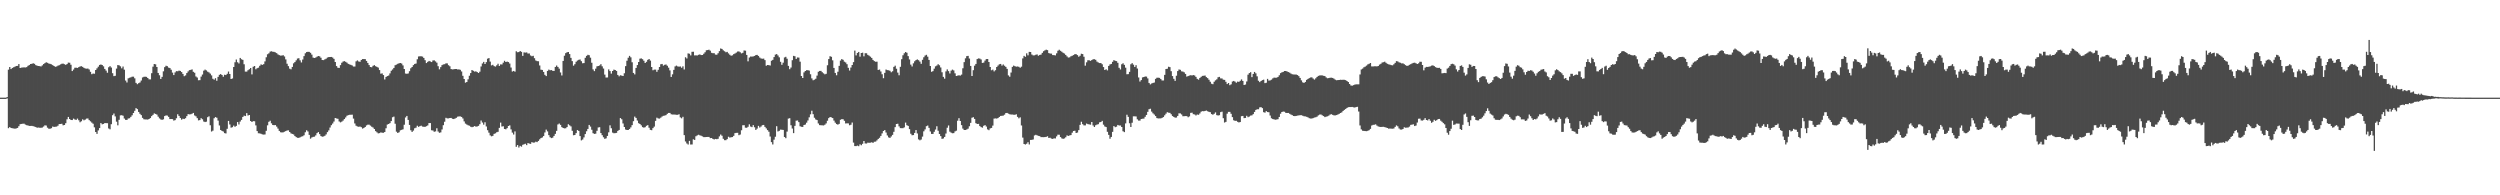 <?xml version="1.0" encoding="UTF-8"?>
<svg xmlns="http://www.w3.org/2000/svg" width="1920" height="150">
  <path d="M0 75.000h1v1.000H0zM1 75.000h1v1.000H1zM2 75.000h1v1.000H2zM3 75.000h1v1.000H3zM4 75.000h1v1.000H4zM5 74.553h1v1.000H5zM6 53.520h1v44.934H6zM7 51.476h1v46.124H7zM8 53.033h1v45.295H8zM9 52.154h1v46.377H9zM10 51.682h1v46.992H10zM11 51.195h1v47.690H11zM12 50.700h1v47.902H12zM13 50.578h1v47.653H13zM14 49.205h1v47.709H14zM15 52.210h1v43.187H15zM16 51.894h1v43.281H16zM17 51.827h1v43.178H17zM18 51.721h1v43.268H18zM19 51.821h1v43.857H19zM20 51.576h1v44.553H20zM21 50.531h1v45.833H21zM22 49.970h1v46.754H22zM23 49.147h1v47.573H23zM24 48.989h1v47.671H24zM25 48.577h1v48.363H25zM26 48.975h1v48.256H26zM27 50.017h1v47.587H27zM28 50.451h1v47.653H28zM29 50.701h1v47.269H29zM30 50.801h1v47.292H30zM31 51.027h1v47.135H31zM32 50.230h1v47.710H32zM33 49.211h1v47.969H33zM34 48.504h1v47.748H34zM35 47.825h1v48.603H35zM36 48.240h1v49.810H36zM37 48.769h1v50.121H37zM38 49.065h1v49.828H38zM39 49.398h1v49.038H39zM40 50.030h1v47.168H40zM41 50.704h1v46.764H41zM42 51.296h1v46.038H42zM43 51.047h1v46.187H43zM44 50.452h1v46.135H44zM45 50.060h1v45.223H45zM46 49.449h1v45.780H46zM47 48.927h1v46.081H47zM48 48.853h1v47.390H48zM49 49.301h1v46.677H49zM50 49.843h1v44.763H50zM51 49.216h1v42.432H51zM52 48.075h1v41.727H52zM53 48.170h1v43.197H53zM54 49.695h1v42.446H54zM55 54.569h1v37.624H55zM56 53.412h1v37.665H56zM57 52.031h1v39.708H57zM58 51.974h1v40.146H58zM59 52.170h1v38.929H59zM60 51.570h1v40.789H60zM61 51.047h1v42.838H61zM62 50.844h1v42.302H62zM63 51.353h1v40.287H63zM64 52.111h1v40.313H64zM65 52.598h1v39.253H65zM66 52.759h1v38.318H66zM67 52.659h1v38.328H67zM68 53.340h1v38.922H68zM69 55.119h1v38.074H69zM70 57.007h1v37.133H70zM71 56.455h1v38.572H71zM72 56.640h1v41.147H72zM73 53.783h1v47.613H73zM74 52.489h1v50.310H74zM75 51.195h1v48.938H75zM76 49.867h1v48.500H76zM77 49.508h1v45.006H77zM78 49.904h1v45.585H78zM79 50.920h1v44.282H79zM80 52.926h1v41.575H80zM81 54.240h1v40.301H81zM82 55.839h1v38.763H82zM83 51.640h1v47.041H83zM84 50.786h1v48.556H84zM85 51.856h1v43.548H85zM86 56.208h1v32.265H86zM87 58.479h1v28.720H87zM88 58.238h1v31.166H88zM89 52.700h1v40.737H89zM90 49.979h1v46.265H90zM91 50.185h1v41.818H91zM92 50.966h1v37.666H92zM93 52.468h1v36.018H93zM94 51.121h1v37.740H94zM95 53.503h1v37.509H95zM96 61.841h1v30.230H96zM97 63.323h1v28.774H97zM98 60.176h1v30.845H98zM99 59.697h1v31.108H99zM100 59.367h1v30.408H100zM101 58.880h1v29.669H101zM102 58.884h1v27.925H102zM103 60.164h1v24.928H103zM104 63.642h1v19.401H104zM105 64.675h1v19.146H105zM106 63.890h1v22.052H106zM107 63.333h1v24.055H107zM108 61.858h1v26.567H108zM109 59.485h1v31.042H109zM110 58.989h1v32.613H110zM111 58.871h1v32.874H111zM112 59.030h1v32.736H112zM113 59.893h1v31.954H113zM114 60.935h1v30.470H114zM115 60.977h1v29.721H115zM116 56.203h1v33.001H116zM117 51.192h1v37.032H117zM118 49.143h1v37.941H118zM119 49.429h1v38.056H119zM120 51.463h1v36.527H120zM121 56.015h1v33.573H121zM122 57.815h1v33.109H122zM123 60.640h1v31.086H123zM124 59.036h1v33.044H124zM125 54.772h1v36.882H125zM126 51.555h1v37.582H126zM127 50.502h1v38.115H127zM128 50.833h1v37.940H128zM129 51.928h1v37.849H129zM130 52.275h1v39.176H130zM131 53.544h1v37.861H131zM132 55.780h1v35.721H132zM133 57.634h1v35.001H133zM134 55.590h1v36.689H134zM135 54.622h1v36.183H135zM136 54.724h1v33.049H136zM137 54.200h1v34.820H137zM138 54.462h1v36.114H138zM139 55.341h1v36.545H139zM140 56.759h1v34.418H140zM141 58.507h1v32.952H141zM142 57.902h1v32.879H142zM143 56.094h1v33.096H143zM144 54.846h1v32.813H144zM145 53.857h1v34.021H145zM146 53.662h1v34.082H146zM147 53.321h1v34.006H147zM148 55.158h1v31.571H148zM149 55.837h1v32.839H149zM150 58.722h1v30.596H150zM151 59.554h1v31.198H151zM152 61.626h1v30.829H152zM153 61.520h1v30.679H153zM154 58.831h1v31.930H154zM155 57.244h1v34.334H155zM156 54.278h1v39.038H156zM157 53.441h1v40.304H157zM158 54.089h1v39.340H158zM159 55.022h1v35.012H159zM160 55.589h1v33.731H160zM161 56.516h1v39.694H161zM162 57.917h1v43.105H162zM163 60.443h1v39.902H163zM164 61.207h1v29.600H164zM165 60.079h1v29.823H165zM166 61.988h1v28.429H166zM167 59.046h1v33.578H167zM168 57.429h1v38.913H168zM169 56.862h1v42.988H169zM170 57.616h1v42.933H170zM171 58.922h1v42.072H171zM172 57.381h1v44.887H172zM173 57.665h1v44.841H173zM174 56.664h1v42.247H174zM175 54.964h1v37.902H175zM176 56.831h1v38.769H176zM177 60.668h1v37.371H177zM178 60.284h1v37.427H178zM179 51.468h1v45.008H179zM180 47.821h1v49.547H180zM181 45.739h1v50.947H181zM182 47.807h1v45.938H182zM183 48.734h1v46.846H183zM184 44.496h1v48.868H184zM185 45.528h1v46.534H185zM186 45.986h1v43.844H186zM187 49.355h1v39.452H187zM188 54.968h1v34.160H188zM189 55.014h1v31.879H189zM190 53.919h1v34.827H190zM191 53.158h1v35.174H191zM192 52.241h1v40.690H192zM193 57.119h1v36.557H193zM194 51.235h1v41.784H194zM195 50.685h1v42.470H195zM196 53.183h1v43.129H196zM197 52.358h1v48.315H197zM198 51.989h1v50.339H198zM199 50.541h1v51.917H199zM200 49.437h1v53.308H200zM201 49.838h1v53.380H201zM202 49.314h1v54.059H202zM203 47.137h1v56.114H203zM204 43.983h1v56.493H204zM205 41.669h1v54.578H205zM206 40.940h1v52.596H206zM207 39.633h1v53.095H207zM208 39.393h1v55.347H208zM209 39.735h1v56.257H209zM210 39.826h1v56.350H210zM211 40.261h1v55.808H211zM212 40.805h1v56.402H212zM213 41.764h1v56.977H213zM214 42.330h1v58.230H214zM215 42.700h1v58.871H215zM216 42.648h1v59.079H216zM217 42.406h1v59.218H217zM218 43.366h1v57.828H218zM219 45.614h1v55.023H219zM220 48.940h1v51.282H220zM221 50.780h1v49.309H221zM222 52.750h1v48.605H222zM223 53.263h1v49.179H223zM224 51.393h1v51.473H224zM225 48.625h1v54.638H225zM226 47.651h1v56.845H226zM227 46.334h1v59.002H227zM228 44.961h1v60.883H228zM229 44.692h1v61.215H229zM230 46.322h1v59.155H230zM231 47.979h1v56.915H231zM232 45.727h1v58.923H232zM233 43.126h1v60.777H233zM234 40.887h1v60.712H234zM235 40.009h1v60.049H235zM236 39.766h1v61.212H236zM237 39.850h1v63.724H237zM238 40.552h1v65.931H238zM239 41.936h1v63.654H239zM240 44.220h1v60.887H240zM241 44.539h1v60.431H241zM242 44.179h1v59.797H242zM243 43.540h1v58.726H243zM244 43.028h1v58.377H244zM245 43.288h1v59.729H245zM246 44.360h1v60.152H246zM247 46.056h1v58.946H247zM248 46.198h1v58.629H248zM249 45.591h1v58.702H249zM250 45.076h1v58.143H250zM251 44.159h1v57.337H251zM252 43.823h1v56.311H252zM253 43.752h1v54.216H253zM254 43.709h1v52.465H254zM255 44.205h1v50.690H255zM256 45.229h1v48.128H256zM257 47.609h1v43.002H257zM258 50.742h1v40.233H258zM259 52.026h1v39.196H259zM260 52.197h1v41.066H260zM261 50.013h1v43.990H261zM262 48.181h1v45.264H262zM263 47.284h1v45.313H263zM264 46.968h1v44.476H264zM265 47.469h1v42.727H265zM266 48.151h1v40.738H266zM267 49.056h1v39.349H267zM268 49.474h1v38.673H268zM269 49.796h1v38.332H269zM270 50.285h1v37.769H270zM271 51.118h1v39.961H271zM272 51.076h1v43.726H272zM273 47.115h1v49.473H273zM274 46.368h1v50.732H274zM275 47.229h1v50.152H275zM276 47.481h1v49.676H276zM277 46.034h1v51.670H277zM278 45.350h1v53.432H278zM279 45.362h1v52.914H279zM280 45.390h1v52.163H280zM281 46.810h1v49.517H281zM282 48.325h1v47.404H282zM283 49.972h1v45.796H283zM284 51.446h1v45.031H284zM285 51.685h1v45.626H285zM286 50.545h1v47.410H286zM287 50.028h1v49.037H287zM288 50.831h1v49.858H288zM289 51.370h1v50.265H289zM290 51.925h1v50.548H290zM291 53.800h1v48.445H291zM292 56.555h1v45.104H292zM293 56.382h1v45.582H293zM294 57.666h1v44.308H294zM295 61.034h1v40.346H295zM296 59.077h1v39.452H296zM297 58.407h1v37.254H297zM298 58.026h1v37.186H298zM299 56.358h1v38.226H299zM300 54.323h1v38.650H300zM301 53.347h1v36.710H301zM302 52.186h1v37.365H302zM303 50.071h1v44.959H303zM304 49.593h1v51.516H304zM305 49.022h1v53.132H305zM306 48.601h1v52.968H306zM307 48.400h1v51.711H307zM308 48.789h1v50.968H308zM309 50.211h1v49.092H309zM310 52.991h1v42.802H310zM311 56.483h1v33.732H311zM312 56.671h1v32.350H312zM313 56.445h1v35.670H313zM314 54.706h1v41.254H314zM315 52.441h1v47.619H315zM316 51.481h1v49.828H316zM317 50.038h1v50.280H317zM318 49.121h1v49.410H318zM319 48.767h1v49.259H319zM320 45.522h1v51.062H320zM321 43.340h1v54.095H321zM322 43.203h1v53.667H322zM323 43.194h1v53.318H323zM324 43.478h1v53.740H324zM325 44.518h1v52.872H325zM326 46.242h1v51.204H326zM327 48.438h1v48.504H327zM328 47.526h1v48.817H328zM329 46.810h1v47.706H329zM330 47.191h1v47.348H330zM331 47.691h1v52.357H331zM332 46.433h1v53.796H332zM333 46.357h1v54.841H333zM334 47.155h1v53.774H334zM335 48.110h1v50.405H335zM336 50.848h1v50.177H336zM337 53.251h1v48.732H337zM338 51.559h1v50.142H338zM339 50.042h1v49.407H339zM340 49.450h1v46.721H340zM341 49.323h1v44.186H341zM342 48.633h1v41.832H342zM343 48.666h1v42.278H343zM344 50.078h1v40.841H344zM345 50.895h1v39.713H345zM346 53.058h1v37.526H346zM347 53.280h1v37.936H347zM348 53.184h1v38.279H348zM349 52.990h1v38.020H349zM350 52.983h1v37.478H350zM351 53.358h1v36.257H351zM352 53.285h1v36.120H352zM353 53.588h1v35.821H353zM354 54.860h1v34.940H354zM355 58.222h1v32.735H355zM356 60.673h1v32.570H356zM357 63.471h1v31.451H357zM358 62.961h1v32.687H358zM359 60.921h1v35.290H359zM360 58.164h1v38.382H360zM361 56.123h1v41.213H361zM362 53.783h1v43.921H362zM363 54.378h1v42.998H363zM364 54.987h1v41.852H364zM365 54.778h1v42.503H365zM366 55.328h1v41.820H366zM367 56.053h1v40.591H367zM368 55.024h1v40.364H368zM369 51.060h1v41.505H369zM370 48.738h1v45.393H370zM371 47.535h1v48.212H371zM372 49.177h1v44.742H372zM373 47.723h1v49.400H373zM374 45.072h1v54.911H374zM375 44.620h1v57.273H375zM376 47.285h1v56.677H376zM377 50.250h1v54.439H377zM378 49.772h1v54.556H378zM379 50.765h1v52.062H379zM380 51.126h1v51.270H380zM381 50.166h1v51.420H381zM382 48.969h1v52.232H382zM383 50.650h1v47.542H383zM384 49.477h1v44.697H384zM385 49.521h1v47.681H385zM386 48.111h1v48.882H386zM387 46.693h1v52.402H387zM388 47.638h1v51.692H388zM389 47.333h1v51.050H389zM390 47.677h1v49.098H390zM391 48.797h1v47.483H391zM392 51.849h1v47.543H392zM393 54.958h1v46.867H393zM394 54.479h1v48.865H394zM395 55.028h1v45.872H395zM396 39.360h1v73.400H396zM397 40.163h1v71.233H397zM398 39.964h1v73.353H398zM399 39.189h1v72.854H399zM400 39.840h1v72.781H400zM401 42.926h1v68.302H401zM402 40.235h1v70.546H402zM403 40.400h1v69.975H403zM404 40.248h1v71.208H404zM405 41.087h1v68.792H405zM406 41.061h1v69.230H406zM407 42.583h1v67.923H407zM408 43.225h1v65.939H408zM409 42.839h1v66.745H409zM410 44.683h1v64.803H410zM411 46.418h1v62.380H411zM412 46.941h1v62.209H412zM413 47.043h1v61.198H413zM414 50.269h1v56.739H414zM415 53.513h1v52.545H415zM416 53.708h1v51.855H416zM417 55.225h1v49.273H417zM418 57.466h1v44.281H418zM419 58.417h1v41.097H419zM420 54.478h1v46.431H420zM421 53.468h1v50.292H421zM422 53.974h1v51.469H422zM423 53.826h1v52.275H423zM424 54.394h1v51.335H424zM425 54.492h1v49.907H425zM426 51.414h1v51.410H426zM427 50.330h1v50.168H427zM428 51.416h1v44.178H428zM429 52.744h1v42.134H429zM430 55.641h1v40.282H430zM431 57.938h1v39.701H431zM432 46.794h1v51.511H432zM433 42.807h1v55.807H433zM434 40.797h1v57.691H434zM435 40.156h1v57.407H435zM436 39.921h1v55.530H436zM437 41.538h1v54.710H437zM438 44.445h1v52.614H438zM439 46.943h1v53.526H439zM440 50.438h1v53.434H440zM441 49.321h1v54.347H441zM442 47.407h1v54.847H442zM443 46.514h1v53.360H443zM444 45.938h1v54.602H444zM445 45.672h1v58.813H445zM446 46.986h1v60.845H446zM447 48.590h1v58.590H447zM448 48.460h1v57.056H448zM449 44.402h1v58.560H449zM450 42.913h1v57.918H450zM451 42.074h1v56.929H451zM452 42.398h1v53.572H452zM453 44.274h1v52.943H453zM454 48.170h1v51.457H454zM455 53.284h1v49.006H455zM456 54.636h1v48.217H456zM457 52.724h1v49.939H457zM458 50.924h1v49.547H458zM459 50.681h1v47.205H459zM460 50.300h1v47.412H460zM461 49.282h1v52.933H461zM462 50.934h1v52.895H462zM463 52.622h1v52.823H463zM464 57.301h1v49.325H464zM465 59.538h1v46.718H465zM466 59.468h1v44.917H466zM467 53.301h1v48.329H467zM468 54.602h1v41.659H468zM469 56.530h1v41.996H469zM470 54.512h1v47.319H470zM471 53.440h1v48.900H471zM472 53.759h1v48.500H472zM473 54.461h1v47.605H473zM474 57.526h1v43.032H474zM475 58.641h1v41.161H475zM476 57.792h1v32.867H476zM477 58.044h1v33.536H477zM478 58.352h1v36.471H478zM479 56.282h1v41.264H479zM480 50.785h1v48.699H480zM481 46.656h1v53.177H481zM482 44.324h1v55.508H482zM483 42.930h1v56.166H483zM484 44.018h1v53.844H484zM485 47.804h1v48.310H485zM486 55.989h1v37.074H486zM487 57.135h1v32.416H487zM488 52.192h1v38.364H488zM489 49.962h1v42.612H489zM490 47.596h1v47.017H490zM491 45.049h1v50.160H491zM492 44.850h1v51.411H492zM493 45.473h1v52.154H493zM494 46.619h1v51.452H494zM495 48.377h1v49.299H495zM496 47.470h1v49.132H496zM497 46.001h1v50.076H497zM498 45.337h1v52.778H498zM499 46.551h1v53.210H499zM500 51.450h1v48.542H500zM501 53.966h1v44.431H501zM502 53.454h1v43.771H502zM503 53.479h1v39.372H503zM504 55.130h1v35.235H504zM505 53.587h1v37.389H505zM506 51.437h1v39.651H506zM507 49.350h1v41.033H507zM508 49.097h1v40.386H508zM509 50.383h1v38.535H509zM510 49.761h1v38.998H510zM511 49.519h1v38.906H511zM512 50.468h1v36.922H512zM513 51.983h1v34.761H513zM514 54.081h1v32.674H514zM515 59.075h1v28.661H515zM516 57.089h1v30.857H516zM517 53.645h1v34.298H517zM518 50.991h1v37.015H518zM519 50.395h1v37.760H519zM520 50.971h1v37.172H520zM521 51.179h1v36.580H521zM522 51.037h1v39.149H522zM523 52.036h1v38.866H523zM524 50.927h1v38.769H524zM525 53.368h1v50.403H525zM526 43.968h1v64.657H526zM527 44.915h1v65.252H527zM528 41.008h1v70.007H528zM529 41.292h1v66.918H529zM530 42.528h1v68.459H530zM531 39.788h1v71.183H531zM532 39.756h1v67.258H532zM533 42.523h1v64.958H533zM534 42.497h1v62.154H534zM535 42.598h1v61.381H535zM536 42.078h1v61.397H536zM537 41.778h1v62.141H537zM538 42.315h1v61.953H538zM539 42.225h1v62.548H539zM540 41.272h1v64.048H540zM541 40.155h1v65.163H541zM542 38.615h1v66.622H542zM543 38.474h1v66.692H543zM544 38.126h1v67.043H544zM545 38.924h1v67.173H545zM546 40.552h1v65.452H546zM547 40.845h1v65.836H547zM548 40.870h1v66.234H548zM549 41.916h1v64.784H549zM550 42.019h1v64.874H550zM551 40.927h1v65.666H551zM552 39.255h1v65.478H552zM553 37.242h1v66.061H553zM554 37.578h1v66.654H554zM555 38.637h1v67.968H555zM556 39.371h1v68.299H556zM557 40.123h1v67.560H557zM558 39.855h1v66.979H558zM559 41.027h1v63.989H559zM560 42.031h1v63.639H560zM561 42.824h1v62.578H561zM562 42.506h1v62.755H562zM563 41.586h1v62.772H563zM564 41.041h1v61.225H564zM565 40.374h1v61.677H565zM566 39.562h1v62.411H566zM567 39.470h1v64.373H567zM568 40.161h1v63.151H568zM569 41.011h1v59.058H569zM570 40.539h1v55.679H570zM571 38.760h1v57.408H571zM572 38.932h1v59.096H572zM573 42.180h1v55.955H573zM574 47.118h1v50.273H574zM575 44.188h1v51.309H575zM576 43.392h1v53.778H576zM577 43.472h1v54.144H577zM578 43.293h1v52.818H578zM579 42.946h1v54.771H579zM580 42.268h1v57.541H580zM581 42.143h1v56.632H581zM582 42.962h1v53.720H582zM583 44.186h1v53.753H583zM584 44.886h1v52.271H584zM585 45.084h1v51.070H585zM586 44.981h1v50.977H586zM587 46.195h1v51.237H587zM588 50.502h1v48.090H588zM589 49.895h1v50.031H589zM590 50.027h1v51.137H590zM591 50.345h1v54.509H591zM592 46.628h1v62.523H592zM593 46.002h1v64.938H593zM594 43.829h1v63.450H594zM595 41.951h1v63.072H595zM596 41.522h1v55.424H596zM597 42.590h1v58.352H597zM598 44.019h1v56.457H598zM599 47.446h1v52.069H599zM600 49.757h1v49.874H600zM601 48.111h1v51.701H601zM602 44.151h1v61.080H602zM603 43.647h1v62.506H603zM604 45.110h1v55.939H604zM605 50.581h1v40.524H605zM606 53.120h1v37.656H606zM607 51.888h1v44.337H607zM608 46.236h1v52.460H608zM609 42.887h1v59.354H609zM610 43.203h1v53.474H610zM611 45.242h1v47.442H611zM612 44.158h1v48.370H612zM613 44.237h1v49.563H613zM614 47.338h1v49.626H614zM615 58.371h1v39.028H615zM616 59.891h1v37.618H616zM617 55.598h1v40.409H617zM618 54.535h1v41.108H618zM619 53.919h1v40.308H619zM620 53.934h1v38.581H620zM621 54.235h1v35.877H621zM622 57.019h1v30.771H622zM623 60.218h1v24.821H623zM624 61.664h1v26.048H624zM625 61.207h1v29.237H625zM626 60.487h1v31.282H626zM627 58.068h1v34.149H627zM628 55.089h1v39.736H628zM629 54.463h1v41.648H629zM630 54.419h1v41.804H630zM631 55.470h1v40.762H631zM632 56.325h1v40.039H632zM633 57.087h1v38.692H633zM634 56.701h1v38.095H634zM635 50.119h1v42.591H635zM636 45.372h1v45.374H636zM637 43.160h1v46.687H637zM638 43.642h1v46.518H638zM639 46.357h1v44.325H639zM640 52.181h1v40.420H640zM641 56.023h1v38.203H641zM642 57.798h1v37.468H642zM643 55.108h1v40.616H643zM644 50.564h1v44.576H644zM645 46.556h1v45.450H645zM646 45.343h1v46.163H646zM647 45.951h1v45.667H647zM648 47.344h1v45.441H648zM649 47.951h1v46.884H649zM650 49.284h1v45.412H650zM651 52.077h1v42.705H651zM652 54.184h1v42.018H652zM653 51.858h1v43.937H653zM654 49.899h1v44.190H654zM655 47.710h1v61.787H655zM656 38.837h1v73.360H656zM657 42.554h1v69.653H657zM658 40.652h1v71.159H658zM659 39.884h1v72.391H659zM660 43.498h1v67.363H660zM661 40.696h1v70.866H661zM662 40.451h1v69.987H662zM663 43.276h1v64.990H663zM664 40.880h1v69.297H664zM665 40.883h1v69.334H665zM666 42.138h1v67.448H666zM667 42.744h1v66.908H667zM668 43.529h1v66.044H668zM669 44.468h1v64.791H669zM670 46.053h1v63.647H670zM671 46.971h1v61.884H671zM672 47.435h1v61.293H672zM673 47.353h1v60.496H673zM674 53.731h1v52.974H674zM675 53.385h1v52.470H675zM676 54.907h1v49.504H676zM677 57.031h1v45.429H677zM678 60.032h1v40.551H678zM679 55.948h1v43.933H679zM680 53.402h1v48.383H680zM681 53.873h1v50.172H681zM682 53.957h1v51.584H682zM683 54.379h1v51.571H683zM684 55.497h1v49.310H684zM685 54.722h1v48.841H685zM686 51.363h1v49.879H686zM687 50.450h1v47.176H687zM688 52.795h1v42.458H688zM689 55.761h1v39.251H689zM690 57.820h1v39.234H690zM691 51.301h1v47.103H691zM692 45.469h1v52.993H692zM693 42.429h1v56.023H693zM694 40.885h1v56.943H694zM695 39.925h1v54.243H695zM696 40.491h1v55.653H696zM697 43.100h1v53.629H697zM698 45.682h1v53.506H698zM699 49.616h1v53.107H699zM700 51.060h1v52.821H700zM701 48.664h1v55.045H701zM702 47.035h1v55.063H702zM703 46.145h1v53.725H703zM704 45.608h1v56.910H704zM705 46.245h1v60.827H705zM706 47.327h1v60.447H706zM707 48.999h1v58.185H707zM708 45.931h1v58.998H708zM709 43.963h1v56.899H709zM710 42.653h1v56.706H710zM711 42.066h1v54.849H711zM712 43.543h1v52.853H712zM713 46.005h1v52.218H713zM714 50.709h1v50.266H714zM715 55.148h1v47.708H715zM716 54.638h1v48.202H716zM717 52.733h1v48.511H717zM718 50.928h1v48.580H718zM719 50.336h1v46.641H719zM720 49.287h1v51.138H720zM721 50.099h1v52.836H721zM722 51.828h1v52.705H722zM723 55.489h1v51.141H723zM724 59.059h1v47.263H724zM725 60.433h1v44.723H725zM726 54.838h1v47.709H726zM727 53.303h1v44.811H727zM728 54.609h1v41.747H728zM729 56.399h1v44.722H729zM730 54.208h1v47.706H730zM731 53.438h1v48.901H731zM732 54.047h1v48.210H732zM733 56.342h1v44.562H733zM734 58.348h1v42.000H734zM735 58.051h1v34.684H735zM736 57.793h1v32.966H736zM737 58.039h1v34.893H737zM738 57.301h1v38.780H738zM739 52.414h1v46.347H739zM740 47.736h1v52.095H740zM741 44.785h1v55.047H741zM742 43.103h1v56.344H742zM743 42.931h1v55.871H743zM744 44.971h1v51.998H744zM745 50.655h1v43.728H745zM746 58.353h1v32.069H746zM747 53.896h1v36.119H747zM748 50.418h1v40.937H748zM749 49.097h1v45.518H749zM750 45.356h1v49.853H750zM751 44.850h1v50.271H751zM752 45.000h1v51.808H752zM753 45.678h1v51.950H753zM754 48.313h1v49.757H754zM755 48.088h1v48.513H755zM756 46.537h1v49.540H756zM757 45.346h1v51.809H757zM758 45.337h1v54.056H758zM759 47.625h1v52.366H759zM760 51.477h1v47.119H760zM761 53.965h1v44.270H761zM762 53.455h1v43.027H762zM763 54.811h1v36.276H763zM764 53.922h1v36.995H764zM765 51.438h1v39.648H765zM766 50.319h1v40.354H766zM767 49.349h1v40.447H767zM768 49.096h1v39.944H768zM769 50.382h1v38.537H769zM770 49.520h1v39.238H770zM771 50.467h1v37.573H771zM772 51.333h1v35.488H772zM773 52.879h1v33.879H773zM774 57.919h1v29.390H774zM775 58.947h1v28.797H775zM776 55.704h1v32.243H776zM777 51.331h1v36.612H777zM778 50.399h1v37.718H778zM779 50.852h1v37.304H779zM780 51.180h1v36.578H780zM781 51.035h1v38.730H781zM782 51.299h1v39.603H782zM783 52.035h1v38.074H783zM784 51.192h1v45.146H784zM785 44.828h1v60.860H785zM786 42.881h1v67.714H786zM787 43.613h1v67.385H787zM788 40.984h1v69.403H788zM789 42.494h1v66.727H789zM790 39.837h1v71.095H790zM791 39.936h1v67.558H791zM792 41.907h1v65.535H792zM793 42.535h1v64.560H793zM794 42.513h1v61.511H794zM795 42.054h1v61.483H795zM796 41.787h1v62.133H796zM797 42.797h1v61.568H797zM798 42.184h1v62.388H798zM799 41.957h1v63.359H799zM800 40.586h1v64.709H800zM801 39.343h1v66.018H801zM802 38.638h1v66.635H802zM803 38.148h1v66.990H803zM804 38.527h1v66.130H804zM805 40.767h1v65.169H805zM806 41.129h1v64.666H806zM807 41.184h1v65.237H807zM808 42.286h1v64.434H808zM809 42.359h1v63.902H809zM810 42.560h1v63.777H810zM811 40.955h1v63.777H811zM812 38.983h1v64.438H812zM813 38.208h1v65.261H813zM814 39.029h1v66.216H814zM815 39.748h1v66.566H815zM816 40.532h1v66.102H816zM817 41.113h1v65.172H817zM818 42.176h1v63.231H818zM819 43.339h1v60.624H819zM820 44.212h1v60.183H820zM821 44.014h1v60.003H821zM822 43.193h1v60.518H822zM823 42.807h1v59.101H823zM824 42.283h1v58.330H824zM825 41.566h1v58.822H825zM826 41.609h1v60.513H826zM827 42.342h1v59.419H827zM828 43.587h1v56.370H828zM829 42.799h1v53.121H829zM830 41.291h1v52.222H830zM831 41.519h1v53.883H831zM832 43.580h1v52.712H832zM833 50.433h1v45.889H833zM834 47.892h1v46.978H834zM835 46.278h1v49.077H835zM836 46.288h1v49.234H836zM837 46.746h1v48.977H837zM838 46.132h1v47.567H838zM839 45.538h1v50.800H839zM840 45.484h1v52.074H840zM841 45.909h1v50.280H841zM842 47.302h1v48.395H842zM843 47.958h1v47.429H843zM844 48.437h1v45.512H844zM845 48.456h1v45.256H845zM846 49.336h1v43.509H846zM847 51.498h1v44.236H847zM848 53.770h1v43.369H848zM849 53.204h1v44.383H849zM850 54.081h1v47.120H850zM851 50.627h1v52.969H851zM852 49.470h1v57.097H852zM853 49.118h1v56.052H853zM854 47.483h1v53.787H854zM855 46.201h1v50.635H855zM856 46.720h1v50.948H856zM857 46.971h1v50.291H857zM858 48.255h1v47.705H858zM859 52.047h1v44.350H859zM860 53.337h1v43.027H860zM861 49.341h1v48.188H861zM862 48.575h1v52.239H862zM863 49.820h1v51.642H863zM864 51.951h1v42.815H864zM865 57.026h1v31.103H865zM866 56.909h1v32.850H866zM867 55.169h1v39.475H867zM868 49.335h1v48.209H868zM869 48.489h1v45.770H869zM870 49.683h1v39.685H870zM871 51.380h1v37.949H871zM872 50.070h1v39.371H872zM873 52.658h1v38.977H873zM874 59.492h1v33.154H874zM875 62.616h1v29.981H875zM876 61.482h1v29.923H876zM877 59.442h1v31.722H877zM878 59.122h1v31.949H878zM879 58.710h1v30.999H879zM880 58.836h1v29.445H880zM881 60.230h1v25.658H881zM882 63.706h1v20.156H882zM883 64.819h1v18.701H883zM884 64.078h1v21.649H884zM885 63.676h1v23.387H885zM886 63.378h1v24.605H886zM887 60.560h1v28.585H887zM888 59.677h1v30.997H888zM889 59.636h1v31.329H889zM890 59.819h1v31.095H890zM891 60.734h1v30.190H891zM892 61.792h1v28.709H892zM893 61.819h1v28.073H893zM894 57.483h1v31.115H894zM895 52.992h1v34.310H895zM896 52.798h1v33.391H896zM897 51.252h1v35.254H897zM898 51.544h1v35.135H898zM899 54.691h1v33.075H899zM900 58.435h1v30.702H900zM901 60.525h1v29.295H901zM902 62.097h1v28.275H902zM903 58.185h1v32.078H903zM904 54.572h1v34.484H904zM905 53.324h1v33.693H905zM906 53.610h1v33.505H906zM907 54.772h1v33.134H907zM908 54.999h1v34.284H908zM909 55.547h1v33.715H909zM910 56.763h1v32.399H910zM911 58.839h1v30.349H911zM912 58.413h1v31.671H912zM913 58.034h1v31.377H913zM914 57.734h1v28.925H914zM915 57.964h1v28.582H915zM916 57.628h1v30.103H916zM917 57.943h1v29.972H917zM918 59.037h1v29.630H918zM919 60.582h1v27.395H919zM920 61.174h1v26.995H920zM921 59.851h1v27.298H921zM922 58.993h1v26.753H922zM923 58.251h1v27.084H923zM924 58.180h1v27.251H924zM925 58.010h1v27.195H925zM926 59.237h1v25.647H926zM927 59.994h1v25.445H927zM928 61.225h1v24.696H928zM929 62.767h1v23.410H929zM930 64.333h1v23.254H930zM931 64.672h1v23.441H931zM932 62.758h1v24.625H932zM933 61.691h1v24.630H933zM934 60.927h1v27.512H934zM935 59.319h1v29.425H935zM936 59.043h1v29.425H936zM937 60.200h1v25.938H937zM938 60.245h1v25.502H938zM939 61.210h1v29.545H939zM940 61.359h1v32.756H940zM941 62.818h1v30.767H941zM942 64.538h1v22.760H942zM943 63.756h1v22.135H943zM944 65.432h1v20.476H944zM945 64.761h1v22.627H945zM946 62.632h1v27.305H946zM947 62.171h1v30.193H947zM948 62.680h1v30.123H948zM949 63.556h1v29.209H949zM950 62.661h1v30.888H950zM951 62.891h1v31.140H951zM952 62.039h1v31.682H952zM953 60.958h1v28.293H953zM954 62.178h1v26.844H954zM955 65.277h1v25.432H955zM956 64.937h1v25.611H956zM957 62.558h1v26.395H957zM958 57.351h1v32.681H958zM959 56.093h1v33.390H959zM960 55.452h1v33.308H960zM961 59.262h1v29.289H961zM962 56.775h1v30.862H962zM963 55.261h1v30.715H963zM964 56.302h1v28.120H964zM965 58.637h1v25.283H965zM966 61.981h1v21.960H966zM967 63.094h1v19.414H967zM968 62.217h1v20.039H968zM969 61.563h1v21.496H969zM970 61.174h1v24.990H970zM971 63.851h1v22.666H971zM972 63.554h1v21.811H972zM973 60.545h1v25.527H973zM974 61.881h1v24.352H974zM975 61.760h1v26.945H975zM976 61.172h1v29.652H976zM977 60.219h1v31.229H977zM978 59.586h1v32.116H978zM979 59.677h1v32.277H979zM980 59.662h1v32.164H980zM981 59.080h1v32.450H981zM982 57.792h1v32.003H982zM983 56.177h1v31.157H983zM984 55.576h1v30.425H984zM985 55.222h1v30.450H985zM986 54.533h1v31.283H986zM987 54.518h1v32.142H987zM988 54.893h1v31.906H988zM989 55.331h1v31.416H989zM990 55.792h1v31.621H990zM991 56.540h1v31.468H991zM992 57.011h1v31.464H992zM993 57.214h1v31.899H993zM994 57.248h1v31.924H994zM995 57.239h1v31.781H995zM996 57.676h1v31.114H996zM997 58.460h1v30.178H997zM998 59.875h1v28.616H998zM999 61.711h1v26.747H999zM1000 63.249h1v25.642H1000zM1001 63.670h1v25.627H1001zM1002 62.920h1v26.483H1002zM1003 61.331h1v28.380H1003zM1004 60.629h1v29.492H1004zM1005 60.015h1v30.738H1005zM1006 59.469h1v31.584H1006zM1007 59.393h1v31.655H1007zM1008 60.290h1v30.434H1008zM1009 61.137h1v29.146H1009zM1010 60.161h1v29.884H1010zM1011 59.088h1v30.496H1011zM1012 58.249h1v30.377H1012zM1013 57.943h1v30.064H1013zM1014 57.841h1v30.081H1014zM1015 57.909h1v30.681H1015zM1016 58.195h1v30.947H1016zM1017 58.402h1v31.546H1017zM1018 59.465h1v30.157H1018zM1019 60.118h1v29.221H1019zM1020 59.938h1v28.877H1020zM1021 59.707h1v28.326H1021zM1022 59.646h1v28.051H1022zM1023 59.857h1v28.344H1023zM1024 60.411h1v28.227H1024zM1025 61.198h1v27.445H1025zM1026 61.634h1v26.720H1026zM1027 61.469h1v26.466H1027zM1028 61.446h1v26.005H1028zM1029 61.259h1v25.512H1029zM1030 61.335h1v24.984H1030zM1031 61.254h1v23.968H1031zM1032 61.301h1v23.079H1032zM1033 61.561h1v22.077H1033zM1034 62.212h1v20.672H1034zM1035 62.980h1v19.354H1035zM1036 64.493h1v17.725H1036zM1037 65.619h1v16.614H1037zM1038 65.863h1v16.271H1038zM1039 65.396h1v17.053H1039zM1040 64.955h1v17.633H1040zM1041 64.784h1v17.465H1041zM1042 64.773h1v17.228H1042zM1043 64.745h1v20.901H1043zM1044 57.204h1v39.144H1044zM1045 53.357h1v46.002H1045zM1046 52.695h1v47.684H1046zM1047 51.665h1v48.911H1047zM1048 51.142h1v49.535H1048zM1049 50.376h1v50.394H1049zM1050 49.439h1v50.993H1050zM1051 48.976h1v51.034H1051zM1052 48.372h1v50.579H1052zM1053 50.971h1v45.421H1053zM1054 51.039h1v44.878H1054zM1055 50.891h1v44.894H1055zM1056 50.896h1v44.597H1056zM1057 50.973h1v45.493H1057zM1058 50.704h1v46.419H1058zM1059 49.613h1v47.748H1059zM1060 48.977h1v48.564H1060zM1061 48.050h1v49.389H1061zM1062 47.751h1v49.611H1062zM1063 47.383h1v50.253H1063zM1064 48.244h1v49.721H1064zM1065 49.009h1v49.302H1065zM1066 49.387h1v49.451H1066zM1067 49.673h1v49.020H1067zM1068 50.011h1v48.784H1068zM1069 50.190h1v48.692H1069zM1070 49.375h1v49.310H1070zM1071 48.303h1v49.117H1071zM1072 46.933h1v49.395H1072zM1073 47.138h1v49.875H1073zM1074 47.854h1v50.821H1074zM1075 48.179h1v51.305H1075zM1076 48.714h1v50.833H1076zM1077 48.635h1v50.453H1077zM1078 49.303h1v48.447H1078zM1079 50.015h1v48.109H1079zM1080 50.624h1v47.369H1080zM1081 50.388h1v47.509H1081zM1082 49.759h1v47.476H1082zM1083 49.262h1v46.624H1083zM1084 48.712h1v46.983H1084zM1085 48.263h1v47.228H1085zM1086 48.124h1v48.692H1086zM1087 48.576h1v47.854H1087zM1088 49.134h1v44.992H1088zM1089 48.645h1v42.555H1089zM1090 47.387h1v43.711H1090zM1091 47.478h1v45.024H1091zM1092 49.902h1v42.720H1092zM1093 54.023h1v37.982H1093zM1094 51.973h1v38.763H1094zM1095 51.350h1v40.788H1095zM1096 51.411h1v41.091H1096zM1097 51.209h1v40.241H1097zM1098 50.938h1v41.802H1098zM1099 50.400h1v43.910H1099zM1100 50.192h1v43.361H1100zM1101 50.726h1v41.284H1101zM1102 51.562h1v41.246H1102zM1103 52.022h1v40.223H1103zM1104 52.187h1v39.269H1104zM1105 52.086h1v39.269H1105zM1106 52.966h1v39.684H1106zM1107 56.330h1v37.226H1107zM1108 56.153h1v38.427H1108zM1109 56.009h1v39.482H1109zM1110 56.181h1v42.141H1110zM1111 52.663h1v49.286H1111zM1112 51.967h1v51.484H1112zM1113 50.619h1v50.033H1113zM1114 49.256h1v49.592H1114zM1115 48.938h1v43.726H1115zM1116 49.367h1v46.526H1116zM1117 50.359h1v45.248H1117zM1118 53.265h1v41.613H1118zM1119 54.915h1v40.011H1119zM1120 53.760h1v41.240H1120zM1121 50.660h1v48.482H1121zM1122 50.246h1v49.610H1122zM1123 51.400h1v44.436H1123zM1124 55.796h1v32.133H1124zM1125 58.079h1v29.074H1125zM1126 57.150h1v32.613H1126zM1127 52.198h1v41.651H1127zM1128 49.417h1v47.245H1128zM1129 49.693h1v42.680H1129zM1130 51.360h1v37.558H1130zM1131 50.628h1v38.141H1131zM1132 50.675h1v39.157H1132zM1133 53.009h1v39.124H1133zM1134 61.588h1v30.864H1134zM1135 63.069h1v29.408H1135zM1136 59.849h1v31.530H1136zM1137 59.020h1v32.131H1137zM1138 58.521h1v31.576H1138zM1139 58.520h1v30.321H1139zM1140 58.785h1v28.269H1140zM1141 60.924h1v24.364H1141zM1142 63.391h1v19.785H1142zM1143 64.498h1v20.577H1143zM1144 63.682h1v23.547H1144zM1145 63.112h1v24.878H1145zM1146 61.601h1v27.079H1146zM1147 59.188h1v31.634H1147zM1148 58.599h1v33.355H1148zM1149 58.564h1v33.490H1149zM1150 59.383h1v32.697H1150zM1151 60.052h1v32.144H1151zM1152 60.664h1v31.045H1152zM1153 59.857h1v31.134H1153zM1154 55.877h1v33.577H1154zM1155 50.768h1v37.205H1155zM1156 48.740h1v38.669H1156zM1157 48.991h1v38.699H1157zM1158 51.063h1v37.136H1158zM1159 55.756h1v34.069H1159zM1160 58.874h1v32.272H1160zM1161 60.417h1v31.533H1161zM1162 58.134h1v34.233H1162zM1163 54.449h1v37.440H1163zM1164 51.214h1v38.117H1164zM1165 50.086h1v38.765H1165zM1166 50.491h1v38.482H1166zM1167 51.606h1v38.385H1167zM1168 51.967h1v39.726H1168zM1169 53.222h1v38.419H1169zM1170 55.511h1v36.245H1170zM1171 57.379h1v35.513H1171zM1172 55.317h1v37.221H1172zM1173 54.328h1v36.686H1173zM1174 54.474h1v33.477H1174zM1175 53.891h1v35.357H1175zM1176 54.159h1v36.673H1176zM1177 55.098h1v37.070H1177zM1178 56.484h1v34.922H1178zM1179 58.142h1v33.577H1179zM1180 56.265h1v34.739H1180zM1181 55.162h1v34.224H1181zM1182 54.577h1v33.226H1182zM1183 53.571h1v34.459H1183zM1184 53.322h1v34.569H1184zM1185 53.035h1v34.431H1185zM1186 54.882h1v31.983H1186zM1187 55.594h1v33.269H1187zM1188 58.524h1v30.993H1188zM1189 59.361h1v31.608H1189zM1190 61.458h1v31.240H1190zM1191 59.900h1v32.538H1191zM1192 58.075h1v32.904H1192zM1193 57.012h1v34.795H1193zM1194 54.001h1v39.999H1194zM1195 53.211h1v40.576H1195zM1196 53.818h1v37.787H1196zM1197 54.773h1v35.279H1197zM1198 55.396h1v35.895H1198zM1199 56.332h1v44.979H1199zM1200 57.709h1v43.575H1200zM1201 60.440h1v34.437H1201zM1202 59.913h1v31.058H1202zM1203 61.369h1v28.687H1203zM1204 61.864h1v29.436H1204zM1205 58.880h1v35.648H1205zM1206 56.688h1v41.945H1206zM1207 56.676h1v43.875H1207zM1208 58.289h1v42.528H1208zM1209 57.634h1v43.573H1209zM1210 57.208h1v45.339H1210zM1211 57.508h1v45.282H1211zM1212 54.844h1v44.249H1212zM1213 54.818h1v38.227H1213zM1214 59.271h1v36.541H1214zM1215 60.522h1v37.692H1215zM1216 60.174h1v37.705H1216zM1217 51.295h1v45.343H1217zM1218 47.617h1v49.971H1218zM1219 45.441h1v51.411H1219zM1220 47.599h1v46.290H1220zM1221 48.526h1v47.213H1221zM1222 44.257h1v49.278H1222zM1223 45.294h1v46.127H1223zM1224 47.758h1v40.691H1224zM1225 50.926h1v37.990H1225zM1226 54.786h1v34.452H1226zM1227 54.827h1v30.924H1227zM1228 53.722h1v35.148H1228zM1229 52.997h1v35.547H1229zM1230 52.098h1v40.938H1230zM1231 56.964h1v36.824H1231zM1232 51.083h1v42.081H1232zM1233 50.493h1v42.803H1233zM1234 53.615h1v42.830H1234zM1235 52.232h1v48.580H1235zM1236 51.375h1v51.100H1236zM1237 49.896h1v52.767H1237zM1238 49.293h1v54.094H1238zM1239 49.658h1v53.875H1239zM1240 49.175h1v54.240H1240zM1241 46.979h1v54.473H1241zM1242 43.806h1v54.445H1242zM1243 41.476h1v54.867H1243zM1244 40.744h1v52.896H1244zM1245 39.510h1v53.882H1245zM1246 39.188h1v55.668H1246zM1247 39.534h1v56.585H1247zM1248 40.053h1v56.198H1248zM1249 40.679h1v55.715H1249zM1250 41.690h1v55.985H1250zM1251 41.642h1v57.250H1251zM1252 42.175h1v58.490H1252zM1253 42.505h1v59.229H1253zM1254 42.523h1v59.332H1254zM1255 42.281h1v59.451H1255zM1256 43.250h1v58.048H1256zM1257 45.498h1v55.149H1257zM1258 48.841h1v51.347H1258zM1259 51.219h1v48.782H1259zM1260 52.661h1v48.800H1260zM1261 53.172h1v49.383H1261zM1262 51.300h1v51.661H1262zM1263 48.581h1v54.794H1263zM1264 47.541h1v57.072H1264zM1265 46.027h1v59.433H1265zM1266 44.907h1v61.010H1266zM1267 44.570h1v61.462H1267zM1268 46.318h1v59.293H1268zM1269 46.213h1v58.745H1269zM1270 43.688h1v60.955H1270zM1271 41.459h1v62.571H1271zM1272 39.935h1v61.722H1272zM1273 40.138h1v60.711H1273zM1274 39.645h1v62.814H1274zM1275 39.770h1v63.867H1275zM1276 40.473h1v66.079H1276zM1277 41.863h1v63.796H1277zM1278 44.152h1v61.023H1278zM1279 44.469h1v59.991H1279zM1280 43.466h1v59.543H1280zM1281 43.021h1v58.389H1281zM1282 43.058h1v58.300H1282zM1283 44.040h1v59.044H1283zM1284 45.274h1v59.310H1284zM1285 45.986h1v59.094H1285zM1286 46.129h1v58.711H1286zM1287 45.256h1v59.051H1287zM1288 44.734h1v58.512H1288zM1289 43.952h1v57.615H1289zM1290 43.775h1v55.522H1290zM1291 43.739h1v53.476H1291zM1292 43.618h1v52.318H1292zM1293 44.164h1v50.740H1293zM1294 45.210h1v48.157H1294zM1295 47.591h1v43.110H1295zM1296 50.720h1v40.267H1296zM1297 52.038h1v39.161H1297zM1298 51.553h1v41.708H1298zM1299 49.680h1v44.338H1299zM1300 48.153h1v45.269H1300zM1301 47.319h1v45.297H1301zM1302 47.006h1v44.452H1302zM1303 46.057h1v56.397H1303zM1304 44.706h1v63.204H1304zM1305 43.920h1v65.549H1305zM1306 43.668h1v65.971H1306zM1307 43.123h1v66.472H1307zM1308 42.659h1v67.129H1308zM1309 42.443h1v67.327H1309zM1310 41.583h1v67.699H1310zM1311 41.216h1v67.307H1311zM1312 43.100h1v63.182H1312zM1313 42.489h1v61.690H1313zM1314 42.378h1v61.631H1314zM1315 42.305h1v61.154H1315zM1316 42.452h1v61.647H1316zM1317 42.464h1v62.077H1317zM1318 42.011h1v62.699H1318zM1319 40.783h1v64.301H1319zM1320 39.533h1v65.363H1320zM1321 38.956h1v65.590H1321zM1322 38.566h1v66.270H1322zM1323 39.210h1v65.209H1323zM1324 40.952h1v64.371H1324zM1325 41.616h1v64.258H1325zM1326 41.554h1v65.039H1326zM1327 41.927h1v64.425H1327zM1328 41.997h1v64.481H1328zM1329 41.961h1v64.785H1329zM1330 40.352h1v64.937H1330zM1331 38.190h1v65.696H1331zM1332 37.256h1v67.034H1332zM1333 37.975h1v68.302H1333zM1334 38.778h1v68.620H1334zM1335 39.383h1v68.419H1335zM1336 40.008h1v67.443H1336zM1337 41.019h1v65.469H1337zM1338 42.031h1v63.154H1338zM1339 42.900h1v62.851H1339zM1340 42.482h1v63.054H1340zM1341 41.688h1v63.445H1341zM1342 41.154h1v62.292H1342zM1343 40.320h1v61.801H1343zM1344 39.604h1v62.438H1344zM1345 39.479h1v64.400H1345zM1346 40.203h1v63.316H1346zM1347 41.453h1v60.176H1347zM1348 40.528h1v56.872H1348zM1349 38.718h1v56.140H1349zM1350 38.900h1v58.100H1350zM1351 41.083h1v56.969H1351zM1352 48.362h1v49.795H1352zM1353 45.264h1v51.333H1353zM1354 43.381h1v52.043H1354zM1355 43.457h1v53.891H1355zM1356 43.732h1v53.876H1356zM1357 42.967h1v52.429H1357zM1358 42.284h1v56.115H1358zM1359 42.121h1v57.673H1359zM1360 42.530h1v55.795H1360zM1361 44.057h1v53.891H1361zM1362 44.743h1v52.856H1362zM1363 45.090h1v51.073H1363zM1364 44.973h1v50.988H1364zM1365 45.925h1v49.047H1365zM1366 48.325h1v49.935H1366zM1367 50.642h1v49.277H1367zM1368 49.894h1v50.670H1368zM1369 50.879h1v53.970H1369zM1370 47.157h1v60.384H1370zM1371 45.990h1v64.948H1371zM1372 45.262h1v64.105H1372zM1373 43.175h1v61.852H1373zM1374 41.526h1v58.391H1374zM1375 42.170h1v58.780H1375zM1376 42.583h1v57.896H1376zM1377 44.019h1v54.951H1377zM1378 48.173h1v51.340H1378zM1379 49.762h1v49.869H1379zM1380 44.649h1v56.605H1380zM1381 43.649h1v61.580H1381zM1382 45.117h1v61.033H1382zM1383 47.568h1v50.843H1383zM1384 53.121h1v37.431H1384zM1385 52.802h1v40.329H1385zM1386 50.881h1v47.813H1386zM1387 43.977h1v58.263H1387zM1388 42.892h1v55.302H1388zM1389 44.161h1v48.390H1389zM1390 45.894h1v46.788H1390zM1391 44.163h1v48.782H1391zM1392 47.337h1v48.506H1392zM1393 51.172h1v46.226H1393zM1394 59.813h1v37.691H1394zM1395 57.782h1v38.227H1395zM1396 54.977h1v40.700H1396zM1397 54.541h1v41.087H1397zM1398 53.918h1v39.975H1398zM1399 53.938h1v38.077H1399zM1400 55.630h1v33.229H1400zM1401 60.222h1v26.011H1401zM1402 62.259h1v23.889H1402zM1403 61.210h1v27.898H1403zM1404 60.615h1v30.343H1404zM1405 60.050h1v32.163H1405zM1406 55.692h1v38.046H1406zM1407 54.497h1v41.292H1407zM1408 54.419h1v41.802H1408zM1409 54.610h1v41.621H1409zM1410 55.726h1v40.640H1410zM1411 57.090h1v38.750H1411zM1412 57.797h1v37.312H1412zM1413 51.707h1v41.525H1413zM1414 45.377h1v46.004H1414zM1415 45.134h1v44.656H1415zM1416 43.158h1v46.999H1416zM1417 43.768h1v46.619H1417zM1418 48.197h1v43.675H1418zM1419 53.318h1v40.497H1419zM1420 56.027h1v38.775H1420zM1421 57.908h1v37.809H1421zM1422 52.559h1v43.084H1422zM1423 47.167h1v46.907H1423zM1424 45.343h1v46.163H1424zM1425 45.759h1v45.861H1425zM1426 47.347h1v45.434H1426zM1427 47.617h1v46.358H1427zM1428 48.232h1v46.599H1428zM1429 49.802h1v44.894H1429zM1430 52.504h1v42.379H1430zM1431 51.857h1v44.351H1431zM1432 51.146h1v44.355H1432zM1433 48.701h1v58.183H1433zM1434 37.096h1v78.010H1434zM1435 42.864h1v68.482H1435zM1436 39.185h1v72.981H1436zM1437 40.410h1v71.937H1437zM1438 42.424h1v68.600H1438zM1439 40.584h1v71.242H1439zM1440 40.994h1v69.857H1440zM1441 43.241h1v63.480H1441zM1442 40.716h1v69.398H1442zM1443 40.315h1v70.015H1443zM1444 41.740h1v68.055H1444zM1445 42.132h1v67.480H1445zM1446 42.142h1v67.603H1446zM1447 44.223h1v64.825H1447zM1448 45.039h1v64.623H1448zM1449 47.163h1v62.255H1449zM1450 46.652h1v61.874H1450zM1451 47.934h1v60.095H1451zM1452 50.918h1v55.947H1452zM1453 53.556h1v52.374H1453zM1454 53.688h1v51.683H1454zM1455 57.357h1v46.591H1455zM1456 59.468h1v43.295H1456zM1457 57.895h1v42.125H1457zM1458 53.931h1v47.188H1458zM1459 53.166h1v50.571H1459zM1460 53.813h1v51.767H1460zM1461 53.936h1v52.070H1461zM1462 54.320h1v51.095H1462zM1463 54.681h1v49.942H1463zM1464 51.285h1v51.391H1464zM1465 50.160h1v48.409H1465zM1466 51.624h1v43.892H1466zM1467 52.573h1v42.082H1467zM1468 55.827h1v40.581H1468zM1469 53.456h1v44.083H1469zM1470 46.909h1v51.594H1470zM1471 42.907h1v55.676H1471zM1472 40.780h1v57.013H1472zM1473 40.162h1v55.440H1473zM1474 39.927h1v55.502H1474zM1475 41.566h1v54.730H1475zM1476 44.430h1v52.611H1476zM1477 48.024h1v54.574H1477zM1478 50.421h1v53.420H1478zM1479 49.280h1v54.437H1479zM1480 47.373h1v54.825H1480zM1481 46.151h1v53.683H1481zM1482 45.634h1v56.845H1482zM1483 46.201h1v59.895H1483zM1484 46.980h1v60.833H1484zM1485 48.552h1v58.649H1485zM1486 46.595h1v58.889H1486zM1487 44.405h1v58.109H1487zM1488 42.915h1v57.912H1488zM1489 42.070h1v56.940H1489zM1490 42.594h1v53.359H1490zM1491 44.279h1v52.928H1491zM1492 48.150h1v51.460H1492zM1493 53.295h1v49.561H1493zM1494 54.628h1v48.205H1494zM1495 52.733h1v49.232H1495zM1496 50.912h1v49.566H1496zM1497 50.685h1v47.192H1497zM1498 50.312h1v47.828H1498zM1499 49.274h1v52.931H1499zM1500 50.947h1v52.894H1500zM1501 53.817h1v52.251H1501zM1502 57.293h1v49.330H1502zM1503 59.720h1v46.541H1503zM1504 54.969h1v49.425H1504zM1505 53.289h1v44.823H1505zM1506 54.611h1v41.735H1506zM1507 56.529h1v43.960H1507zM1508 54.515h1v47.317H1508zM1509 53.437h1v48.900H1509zM1510 54.044h1v48.215H1510zM1511 55.352h1v46.054H1511zM1512 57.523h1v42.827H1512zM1513 58.049h1v39.069H1513zM1514 57.794h1v32.866H1514zM1515 58.044h1v34.346H1515zM1516 58.354h1v36.472H1516zM1517 56.283h1v41.264H1517zM1518 50.785h1v48.701H1518zM1519 46.655h1v53.175H1519zM1520 43.259h1v56.187H1520zM1521 42.933h1v56.165H1521zM1522 44.016h1v53.845H1522zM1523 47.803h1v46.583H1523zM1524 58.351h1v32.964H1524zM1525 57.132h1v32.419H1525zM1526 52.190h1v38.448H1526zM1527 49.097h1v43.479H1527zM1528 46.306h1v48.901H1528zM1529 45.050h1v49.903H1529zM1530 44.850h1v51.413H1530zM1531 45.474h1v52.153H1531zM1532 47.115h1v50.956H1532zM1533 48.378h1v49.295H1533zM1534 47.471h1v49.131H1534zM1535 45.394h1v50.682H1535zM1536 45.336h1v52.782H1536zM1537 46.551h1v53.441H1537zM1538 51.450h1v47.145H1538zM1539 53.965h1v44.269H1539zM1540 53.452h1v43.772H1540zM1541 53.479h1v39.372H1541zM1542 55.130h1v35.236H1542zM1543 53.587h1v37.389H1543zM1544 50.320h1v40.769H1544zM1545 49.349h1v40.446H1545zM1546 49.098h1v39.940H1546zM1547 50.382h1v38.535H1547zM1548 49.762h1v38.997H1548zM1549 49.519h1v38.760H1549zM1550 50.467h1v36.924H1550zM1551 51.982h1v34.762H1551zM1552 55.861h1v31.289H1552zM1553 59.075h1v28.662H1553zM1554 57.089h1v30.858H1554zM1555 52.747h1v35.195H1555zM1556 50.991h1v37.014H1556zM1557 50.397h1v37.758H1557zM1558 50.969h1v37.081H1558zM1559 51.034h1v36.726H1559zM1560 51.298h1v39.603H1560zM1561 52.036h1v38.072H1561zM1562 50.927h1v38.763H1562zM1563 45.134h1v58.636H1563zM1564 43.968h1v64.657H1564zM1565 43.833h1v67.183H1565zM1566 41.007h1v69.312H1566zM1567 41.290h1v67.598H1567zM1568 42.528h1v68.460H1568zM1569 39.788h1v71.183H1569zM1570 39.755h1v67.258H1570zM1571 42.522h1v64.959H1571zM1572 42.497h1v62.154H1572zM1573 42.599h1v61.378H1573zM1574 41.778h1v62.142H1574zM1575 42.821h1v60.677H1575zM1576 42.228h1v62.039H1576zM1577 42.225h1v62.549H1577zM1578 41.272h1v64.051H1578zM1579 40.157h1v65.162H1579zM1580 38.616h1v66.623H1580zM1581 38.473h1v66.690H1581zM1582 38.125h1v67.044H1582zM1583 38.926h1v67.171H1583zM1584 40.554h1v65.447H1584zM1585 40.846h1v65.834H1585zM1586 41.835h1v65.268H1586zM1587 41.918h1v64.781H1587zM1588 42.018h1v64.875H1588zM1589 40.927h1v65.665H1589zM1590 39.253h1v65.482H1590zM1591 37.241h1v66.061H1591zM1592 37.579h1v68.574H1592zM1593 38.637h1v68.680H1593zM1594 39.370h1v68.313H1594zM1595 39.855h1v67.515H1595zM1596 40.957h1v65.877H1596zM1597 42.031h1v63.165H1597zM1598 43.041h1v62.630H1598zM1599 42.824h1v62.576H1599zM1600 42.507h1v62.624H1600zM1601 41.586h1v62.760H1601zM1602 41.040h1v61.226H1602zM1603 40.374h1v61.675H1603zM1604 39.562h1v62.409H1604zM1605 39.472h1v64.371H1605zM1606 40.161h1v63.152H1606zM1607 41.012h1v59.057H1607zM1608 40.539h1v55.678H1608zM1609 38.760h1v57.404H1609zM1610 38.933h1v59.095H1610zM1611 42.180h1v55.956H1611zM1612 47.117h1v50.274H1612zM1613 44.189h1v51.307H1613zM1614 43.392h1v53.962H1614zM1615 43.473h1v54.140H1615zM1616 43.291h1v52.082H1616zM1617 42.269h1v55.445H1617zM1618 42.142h1v57.668H1618zM1619 42.564h1v56.208H1619zM1620 44.043h1v53.897H1620zM1621 44.185h1v53.417H1621zM1622 44.885h1v51.188H1622zM1623 45.085h1v51.070H1623zM1624 44.982h1v50.977H1624zM1625 46.197h1v52.069H1625zM1626 50.504h1v49.424H1626zM1627 49.894h1v50.671H1627zM1628 50.027h1v51.138H1628zM1629 49.503h1v55.353H1629zM1630 46.628h1v62.522H1630zM1631 46.004h1v64.935H1631zM1632 43.828h1v63.452H1632zM1633 41.950h1v63.074H1633zM1634 41.522h1v55.424H1634zM1635 42.591h1v58.349H1635zM1636 44.016h1v56.463H1636zM1637 47.444h1v52.071H1637zM1638 49.757h1v49.874H1638zM1639 48.111h1v51.700H1639zM1640 44.152h1v61.081H1640zM1641 43.647h1v62.505H1641zM1642 47.561h1v53.487H1642zM1643 52.595h1v38.512H1643zM1644 53.122h1v40.007H1644zM1645 51.890h1v45.976H1645zM1646 46.237h1v56.004H1646zM1647 42.887h1v55.306H1647zM1648 43.203h1v51.116H1648zM1649 45.243h1v47.439H1649zM1650 44.159h1v48.367H1650zM1651 44.237h1v49.567H1651zM1652 50.849h1v46.116H1652zM1653 59.810h1v37.590H1653zM1654 59.890h1v37.617H1654zM1655 55.596h1v40.086H1655zM1656 54.536h1v41.089H1656zM1657 53.916h1v39.977H1657zM1658 53.935h1v38.580H1658zM1659 54.232h1v35.877H1659zM1660 57.020h1v30.772H1660zM1661 62.864h1v22.172H1661zM1662 61.567h1v26.143H1662zM1663 60.613h1v29.832H1663zM1664 60.150h1v31.619H1664zM1665 58.068h1v35.669H1665zM1666 55.091h1v40.708H1666zM1667 54.464h1v41.759H1667zM1668 54.418h1v41.591H1668zM1669 55.467h1v40.766H1669zM1670 56.325h1v40.039H1670zM1671 58.209h1v37.570H1671zM1672 56.700h1v38.097H1672zM1673 50.120h1v42.591H1673zM1674 45.137h1v45.611H1674zM1675 43.160h1v46.690H1675zM1676 43.763h1v46.629H1676zM1677 48.198h1v43.674H1677zM1678 52.183h1v41.635H1678zM1679 56.023h1v38.201H1679zM1680 57.799h1v37.469H1680zM1681 52.562h1v43.162H1681zM1682 47.173h1v47.966H1682zM1683 45.343h1v46.666H1683zM1684 45.586h1v46.031H1684zM1685 45.950h1v45.278H1685zM1686 47.616h1v46.361H1686zM1687 47.950h1v46.884H1687zM1688 49.803h1v44.893H1688zM1689 52.077h1v42.808H1689zM1690 53.381h1v42.821H1690zM1691 51.145h1v44.651H1691zM1692 49.899h1v44.190H1692zM1693 47.712h1v62.154H1693zM1694 38.839h1v73.370H1694zM1695 42.032h1v70.090H1695zM1696 40.652h1v71.157H1696zM1697 39.884h1v72.392H1697zM1698 41.199h1v68.248H1698zM1699 40.696h1v70.867H1699zM1700 40.451h1v69.989H1700zM1701 43.275h1v66.494H1701zM1702 40.881h1v69.297H1702zM1703 41.198h1v69.022H1703zM1704 42.137h1v67.515H1704zM1705 42.743h1v66.820H1705zM1706 43.529h1v66.043H1706zM1707 44.464h1v64.796H1707zM1708 46.055h1v63.644H1708zM1709 46.971h1v61.544H1709zM1710 47.354h1v61.373H1710zM1711 49.767h1v58.081H1711zM1712 53.732h1v52.972H1712zM1713 53.384h1v51.796H1713zM1714 54.908h1v49.505H1714zM1715 58.408h1v44.052H1715zM1716 60.031h1v40.555H1716zM1717 54.572h1v45.309H1717zM1718 53.402h1v48.383H1718zM1719 53.875h1v51.667H1719zM1720 53.958h1v51.990H1720zM1721 54.378h1v51.092H1721zM1722 55.496h1v49.314H1722zM1723 54.721h1v48.842H1723zM1724 50.450h1v50.059H1724zM1725 51.586h1v46.040H1725zM1726 52.795h1v42.459H1726zM1727 55.761h1v40.426H1727zM1728 57.821h1v39.234H1728zM1729 51.299h1v47.105H1729zM1730 45.468h1v52.993H1730zM1731 40.940h1v57.513H1731zM1732 40.100h1v57.530H1732zM1733 39.925h1v55.200H1733zM1734 40.491h1v55.654H1734zM1735 43.101h1v53.628H1735zM1736 46.897h1v53.519H1736zM1737 49.617h1v53.105H1737zM1738 51.057h1v52.826H1738zM1739 48.664h1v55.045H1739zM1740 46.561h1v53.328H1740zM1741 45.950h1v54.632H1741zM1742 45.608h1v58.839H1742zM1743 46.245h1v60.827H1743zM1744 47.327h1v60.447H1744zM1745 48.481h1v58.699H1745zM1746 45.933h1v57.043H1746zM1747 43.962h1v56.902H1747zM1748 42.067h1v57.290H1748zM1749 42.384h1v54.530H1749zM1750 43.543h1v52.853H1750zM1751 46.005h1v52.218H1751zM1752 50.710h1v51.067H1752zM1753 55.648h1v47.208H1753zM1754 54.637h1v48.026H1754zM1755 50.928h1v50.316H1755zM1756 50.695h1v48.812H1756zM1757 50.337h1v47.104H1757zM1758 49.286h1v51.140H1758zM1759 50.099h1v52.836H1759zM1760 52.617h1v52.806H1760zM1761 55.488h1v51.141H1761zM1762 59.063h1v47.257H1762zM1763 59.467h1v45.689H1763zM1764 54.838h1v47.531H1764zM1765 53.303h1v42.954H1765zM1766 54.610h1v43.843H1766zM1767 56.400h1v44.720H1767zM1768 53.438h1v48.478H1768zM1769 53.762h1v48.574H1769zM1770 54.458h1v47.603H1770zM1771 56.339h1v44.564H1771zM1772 58.349h1v41.456H1772zM1773 58.050h1v34.685H1773zM1774 57.792h1v33.791H1774zM1775 58.039h1v35.363H1775zM1776 57.301h1v38.781H1776zM1777 52.414h1v46.347H1777zM1778 47.737h1v52.095H1778zM1779 44.326h1v55.508H1779zM1780 43.104h1v56.341H1780zM1781 42.933h1v55.867H1781zM1782 44.969h1v51.142H1782zM1783 50.653h1v42.410H1783zM1784 59.064h1v31.356H1784zM1785 53.896h1v36.662H1785zM1786 49.962h1v41.393H1786zM1787 47.594h1v47.019H1787zM1788 45.357h1v49.850H1788zM1789 44.849h1v50.273H1789zM1790 45.000h1v51.806H1790zM1791 46.618h1v51.454H1791zM1792 48.312h1v49.362H1792zM1793 48.089h1v48.513H1793zM1794 45.999h1v50.078H1794zM1795 45.344h1v51.812H1795zM1796 45.338h1v54.425H1796zM1797 47.625h1v52.366H1797zM1798 51.477h1v46.919H1798zM1799 53.453h1v44.781H1799zM1800 53.479h1v43.004H1800zM1801 54.811h1v35.339H1801zM1802 53.921h1v36.997H1802zM1803 51.437h1v39.652H1803zM1804 50.319h1v40.065H1804zM1805 49.349h1v40.133H1805zM1806 49.100h1v39.938H1806zM1807 49.762h1v39.155H1807zM1808 49.520h1v38.906H1808zM1809 50.468h1v37.184H1809zM1810 51.335h1v35.487H1810zM1811 54.078h1v32.682H1811zM1812 57.917h1v29.392H1812zM1813 58.948h1v28.795H1813zM1814 53.075h1v36.031H1814zM1815 50.797h1v42.192H1815zM1816 50.466h1v44.541H1816zM1817 39.787h1v63.504H1817zM1818 42.217h1v58.851H1818zM1819 30.655h1v73.964H1819zM1820 39.973h1v63.601H1820zM1821 42.433h1v58.151H1821zM1822 44.224h1v59.875H1822zM1823 47.586h1v68.296H1823zM1824 55.865h1v38.460H1824zM1825 49.009h1v44.288H1825zM1826 56.052h1v40.032H1826zM1827 58.557h1v35.090H1827zM1828 57.599h1v33.892H1828zM1829 57.880h1v29.900H1829zM1830 60.366h1v25.762H1830zM1831 60.681h1v28.377H1831zM1832 60.765h1v23.228H1832zM1833 64.495h1v21.077H1833zM1834 64.288h1v21.525H1834zM1835 65.179h1v18.489H1835zM1836 67.837h1v17.867H1836zM1837 65.707h1v18.643H1837zM1838 67.175h1v15.816H1838zM1839 68.065h1v16.274H1839zM1840 65.703h1v19.825H1840zM1841 68.400h1v14.278H1841zM1842 68.589h1v13.947H1842zM1843 68.619h1v12.298H1843zM1844 68.279h1v12.304H1844zM1845 70.032h1v10.355H1845zM1846 69.175h1v11.582H1846zM1847 69.452h1v10.436H1847zM1848 69.979h1v9.991H1848zM1849 69.229h1v10.777H1849zM1850 69.320h1v9.761H1850zM1851 71.137h1v8.476H1851zM1852 70.874h1v8.479H1852zM1853 70.239h1v8.636H1853zM1854 71.951h1v6.286H1854zM1855 72.191h1v5.976H1855zM1856 72.473h1v5.490H1856zM1857 71.954h1v6.167H1857zM1858 72.865h1v4.740H1858zM1859 71.912h1v5.064H1859zM1860 72.735h1v4.553H1860zM1861 73.112h1v3.697H1861zM1862 73.258h1v3.202H1862zM1863 73.433h1v2.959H1863zM1864 73.584h1v2.877H1864zM1865 73.737h1v2.360H1865zM1866 73.922h1v2.276H1866zM1867 73.659h1v2.288H1867zM1868 73.874h1v1.884H1868zM1869 74.359h1v1.364H1869zM1870 74.271h1v1.271H1870zM1871 74.470h1v1.006H1871zM1872 74.396h1v1.323H1872zM1873 74.609h1v1.000H1873zM1874 74.582h1v1.000H1874zM1875 74.679h1v1.000H1875zM1876 74.704h1v1.000H1876zM1877 74.757h1v1.000H1877zM1878 74.804h1v1.000H1878zM1879 74.791h1v1.000H1879zM1880 74.774h1v1.000H1880zM1881 74.844h1v1.000H1881zM1882 74.794h1v1.000H1882zM1883 74.790h1v1.000H1883zM1884 74.897h1v1.000H1884zM1885 74.914h1v1.000H1885zM1886 74.905h1v1.000H1886zM1887 74.933h1v1.000H1887zM1888 74.918h1v1.000H1888zM1889 74.921h1v1.000H1889zM1890 74.947h1v1.000H1890zM1891 74.936h1v1.000H1891zM1892 74.945h1v1.000H1892zM1893 74.966h1v1.000H1893zM1894 74.966h1v1.000H1894zM1895 74.958h1v1.000H1895zM1896 74.982h1v1.000H1896zM1897 74.978h1v1.000H1897zM1898 74.986h1v1.000H1898zM1899 74.988h1v1.000H1899zM1900 74.990h1v1.000H1900zM1901 74.994h1v1.000H1901zM1902 74.993h1v1.000H1902zM1903 74.993h1v1.000H1903zM1904 74.996h1v1.000H1904zM1905 74.997h1v1.000H1905zM1906 74.997h1v1.000H1906zM1907 74.997h1v1.000H1907zM1908 74.998h1v1.000H1908zM1909 74.998h1v1.000H1909zM1910 74.998h1v1.000H1910zM1911 74.999h1v1.000H1911zM1912 74.999h1v1.000H1912zM1913 74.999h1v1.000H1913zM1914 74.999h1v1.000H1914zM1915 74.999h1v1.000H1915zM1916 74.999h1v1.000H1916zM1917 74.999h1v1.000H1917zM1918 75.000h1v1.000H1918zM1919 75.000h1v1.000H1919z" fill="#4a4a4a"></path>
</svg>
